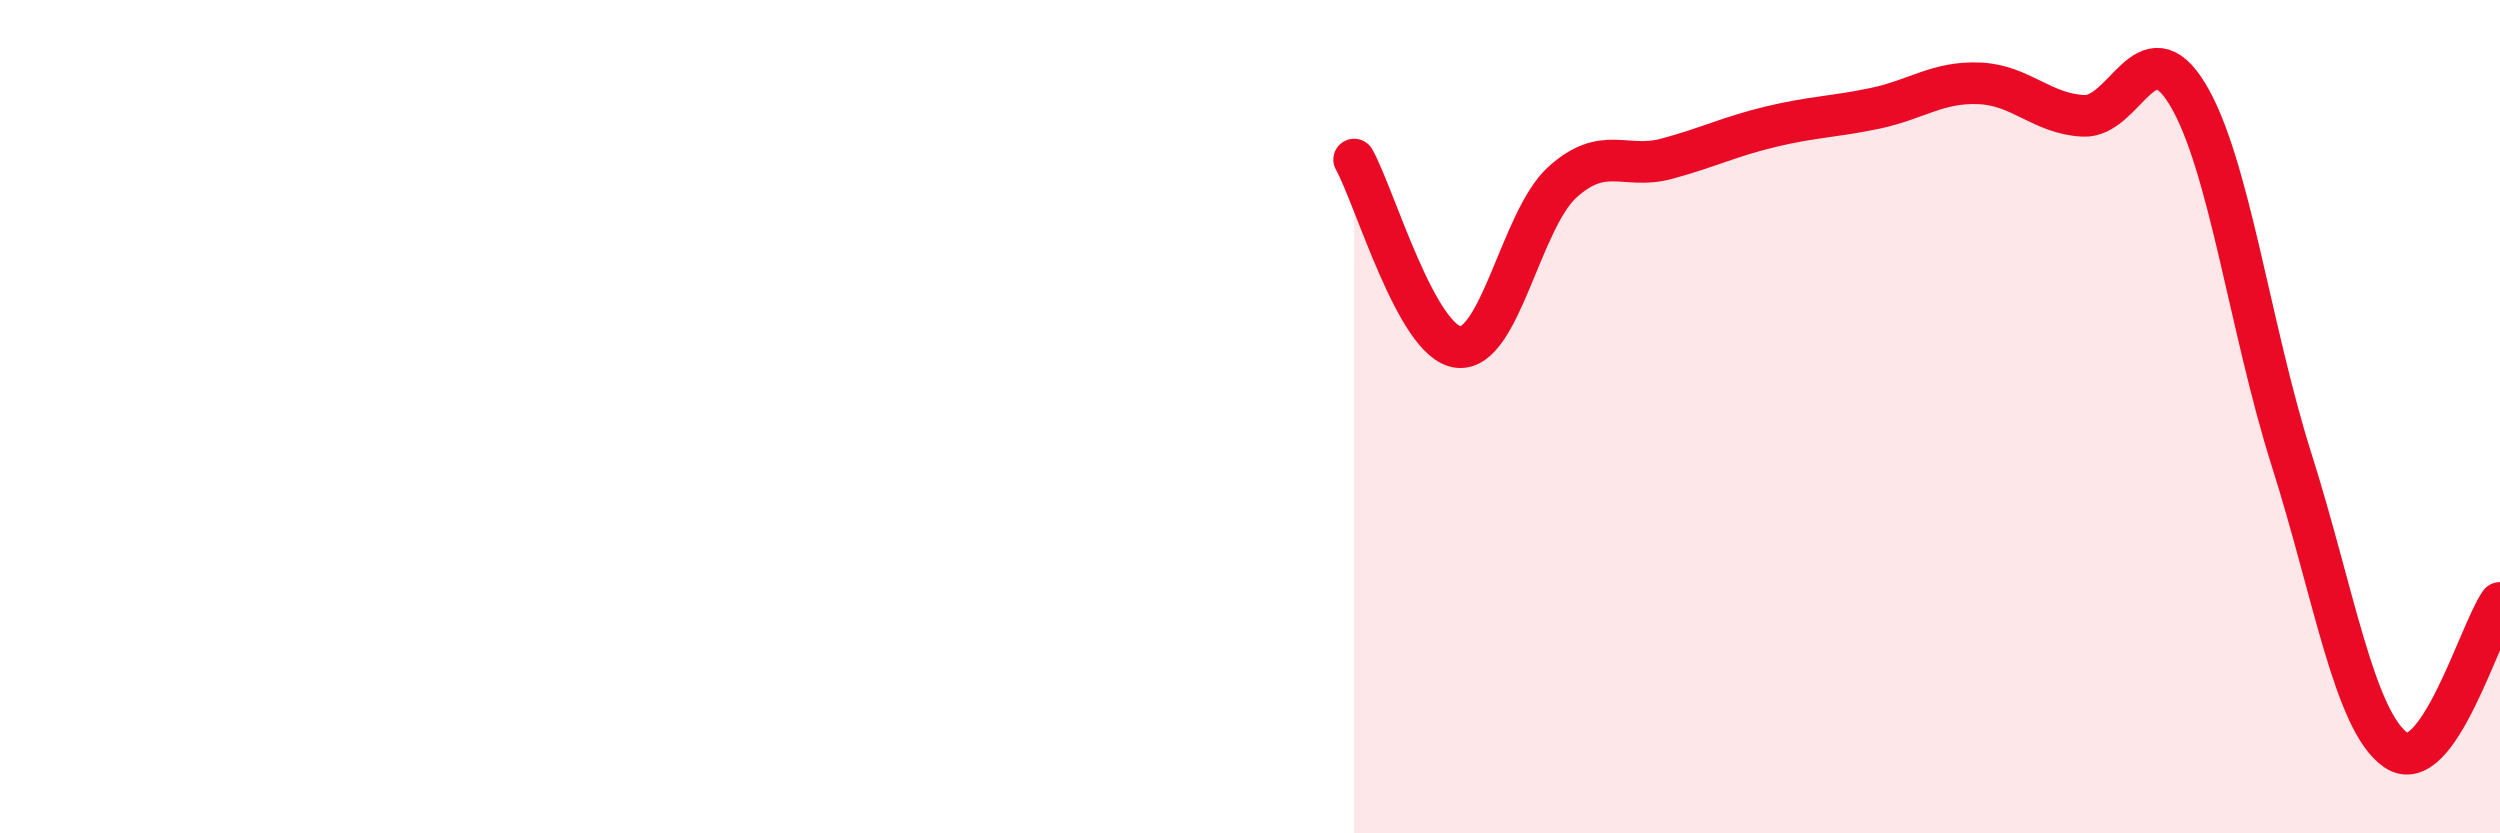 
    <svg width="60" height="20" viewBox="0 0 60 20" xmlns="http://www.w3.org/2000/svg">
      <path
        d="M 32.5,3.83 C 33,4.73 34,8.22 35,8.33 C 36,8.44 36.5,5.27 37.5,4.37 C 38.5,3.47 39,4.08 40,3.81 C 41,3.54 41.5,3.28 42.5,3.04 C 43.5,2.8 44,2.81 45,2.6 C 46,2.39 46.5,1.96 47.5,2 C 48.5,2.04 49,2.73 50,2.78 C 51,2.83 51.5,0.61 52.5,2.26 C 53.5,3.91 54,7.89 55,11.04 C 56,14.19 56.5,17.31 57.5,18 C 58.5,18.69 59.5,15.18 60,14.47L60 20L32.5 20Z"
        fill="#EB0A25"
        opacity="0.1"
        stroke-linecap="round"
        stroke-linejoin="round"
      />
      <path
        d="M 32.5,3.83 C 33,4.73 34,8.22 35,8.33 C 36,8.44 36.5,5.27 37.5,4.37 C 38.5,3.47 39,4.08 40,3.81 C 41,3.54 41.5,3.28 42.5,3.04 C 43.5,2.8 44,2.81 45,2.6 C 46,2.39 46.5,1.96 47.5,2 C 48.5,2.04 49,2.73 50,2.78 C 51,2.83 51.5,0.61 52.5,2.26 C 53.5,3.91 54,7.89 55,11.04 C 56,14.19 56.5,17.31 57.5,18 C 58.5,18.69 59.5,15.18 60,14.47"
        stroke="#EB0A25"
        stroke-width="1"
        fill="none"
        stroke-linecap="round"
        stroke-linejoin="round"
      />
    </svg>
  